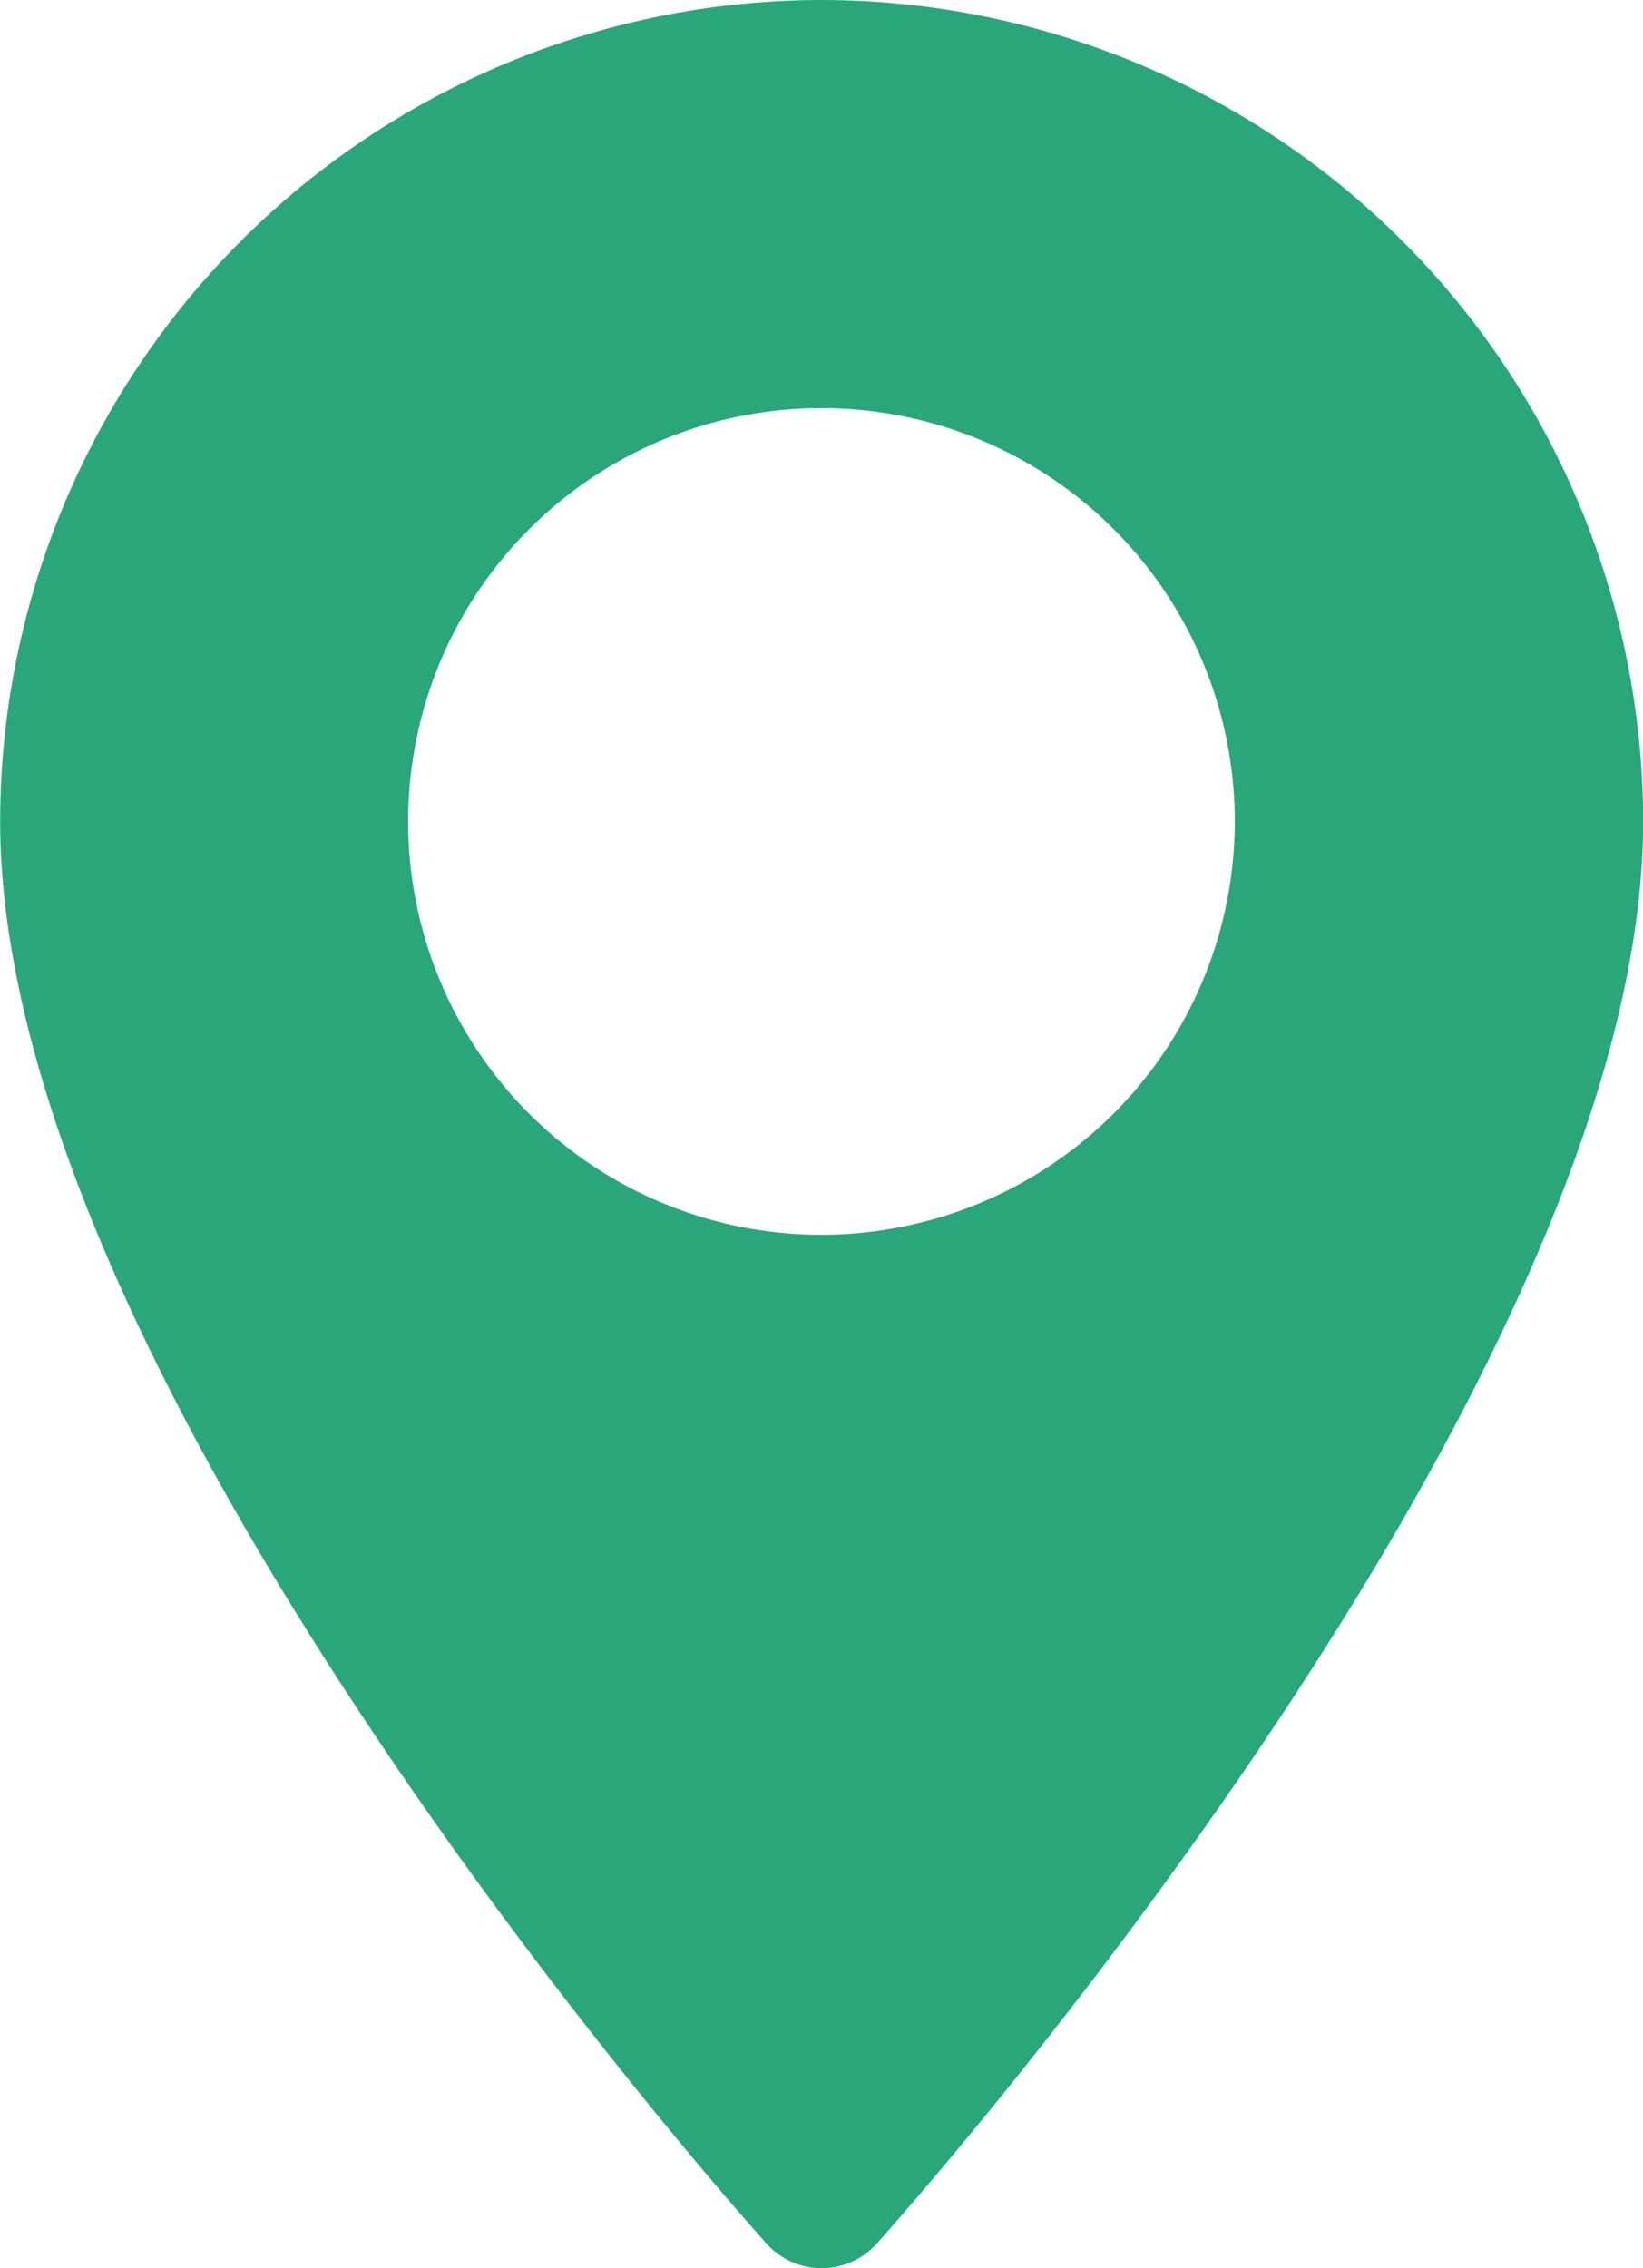<svg id="contact-icon-1" xmlns="http://www.w3.org/2000/svg" width="21.803" height="30.101" viewBox="0 0 21.803 30.101">
  <g id="Group_21" data-name="Group 21" transform="translate(0)">
    <path id="Path_71" data-name="Path 71" d="M81.475,0a10.914,10.914,0,0,0-10.9,10.9c0,7.46,9.756,18.412,10.171,18.874a.982.982,0,0,0,1.461,0c.415-.463,10.171-11.414,10.171-18.874A10.914,10.914,0,0,0,81.475,0Zm0,16.386A5.485,5.485,0,1,1,86.959,10.9,5.491,5.491,0,0,1,81.475,16.386Z" transform="translate(-70.573 0)" fill="#29a77a"/>
  </g>
</svg>
